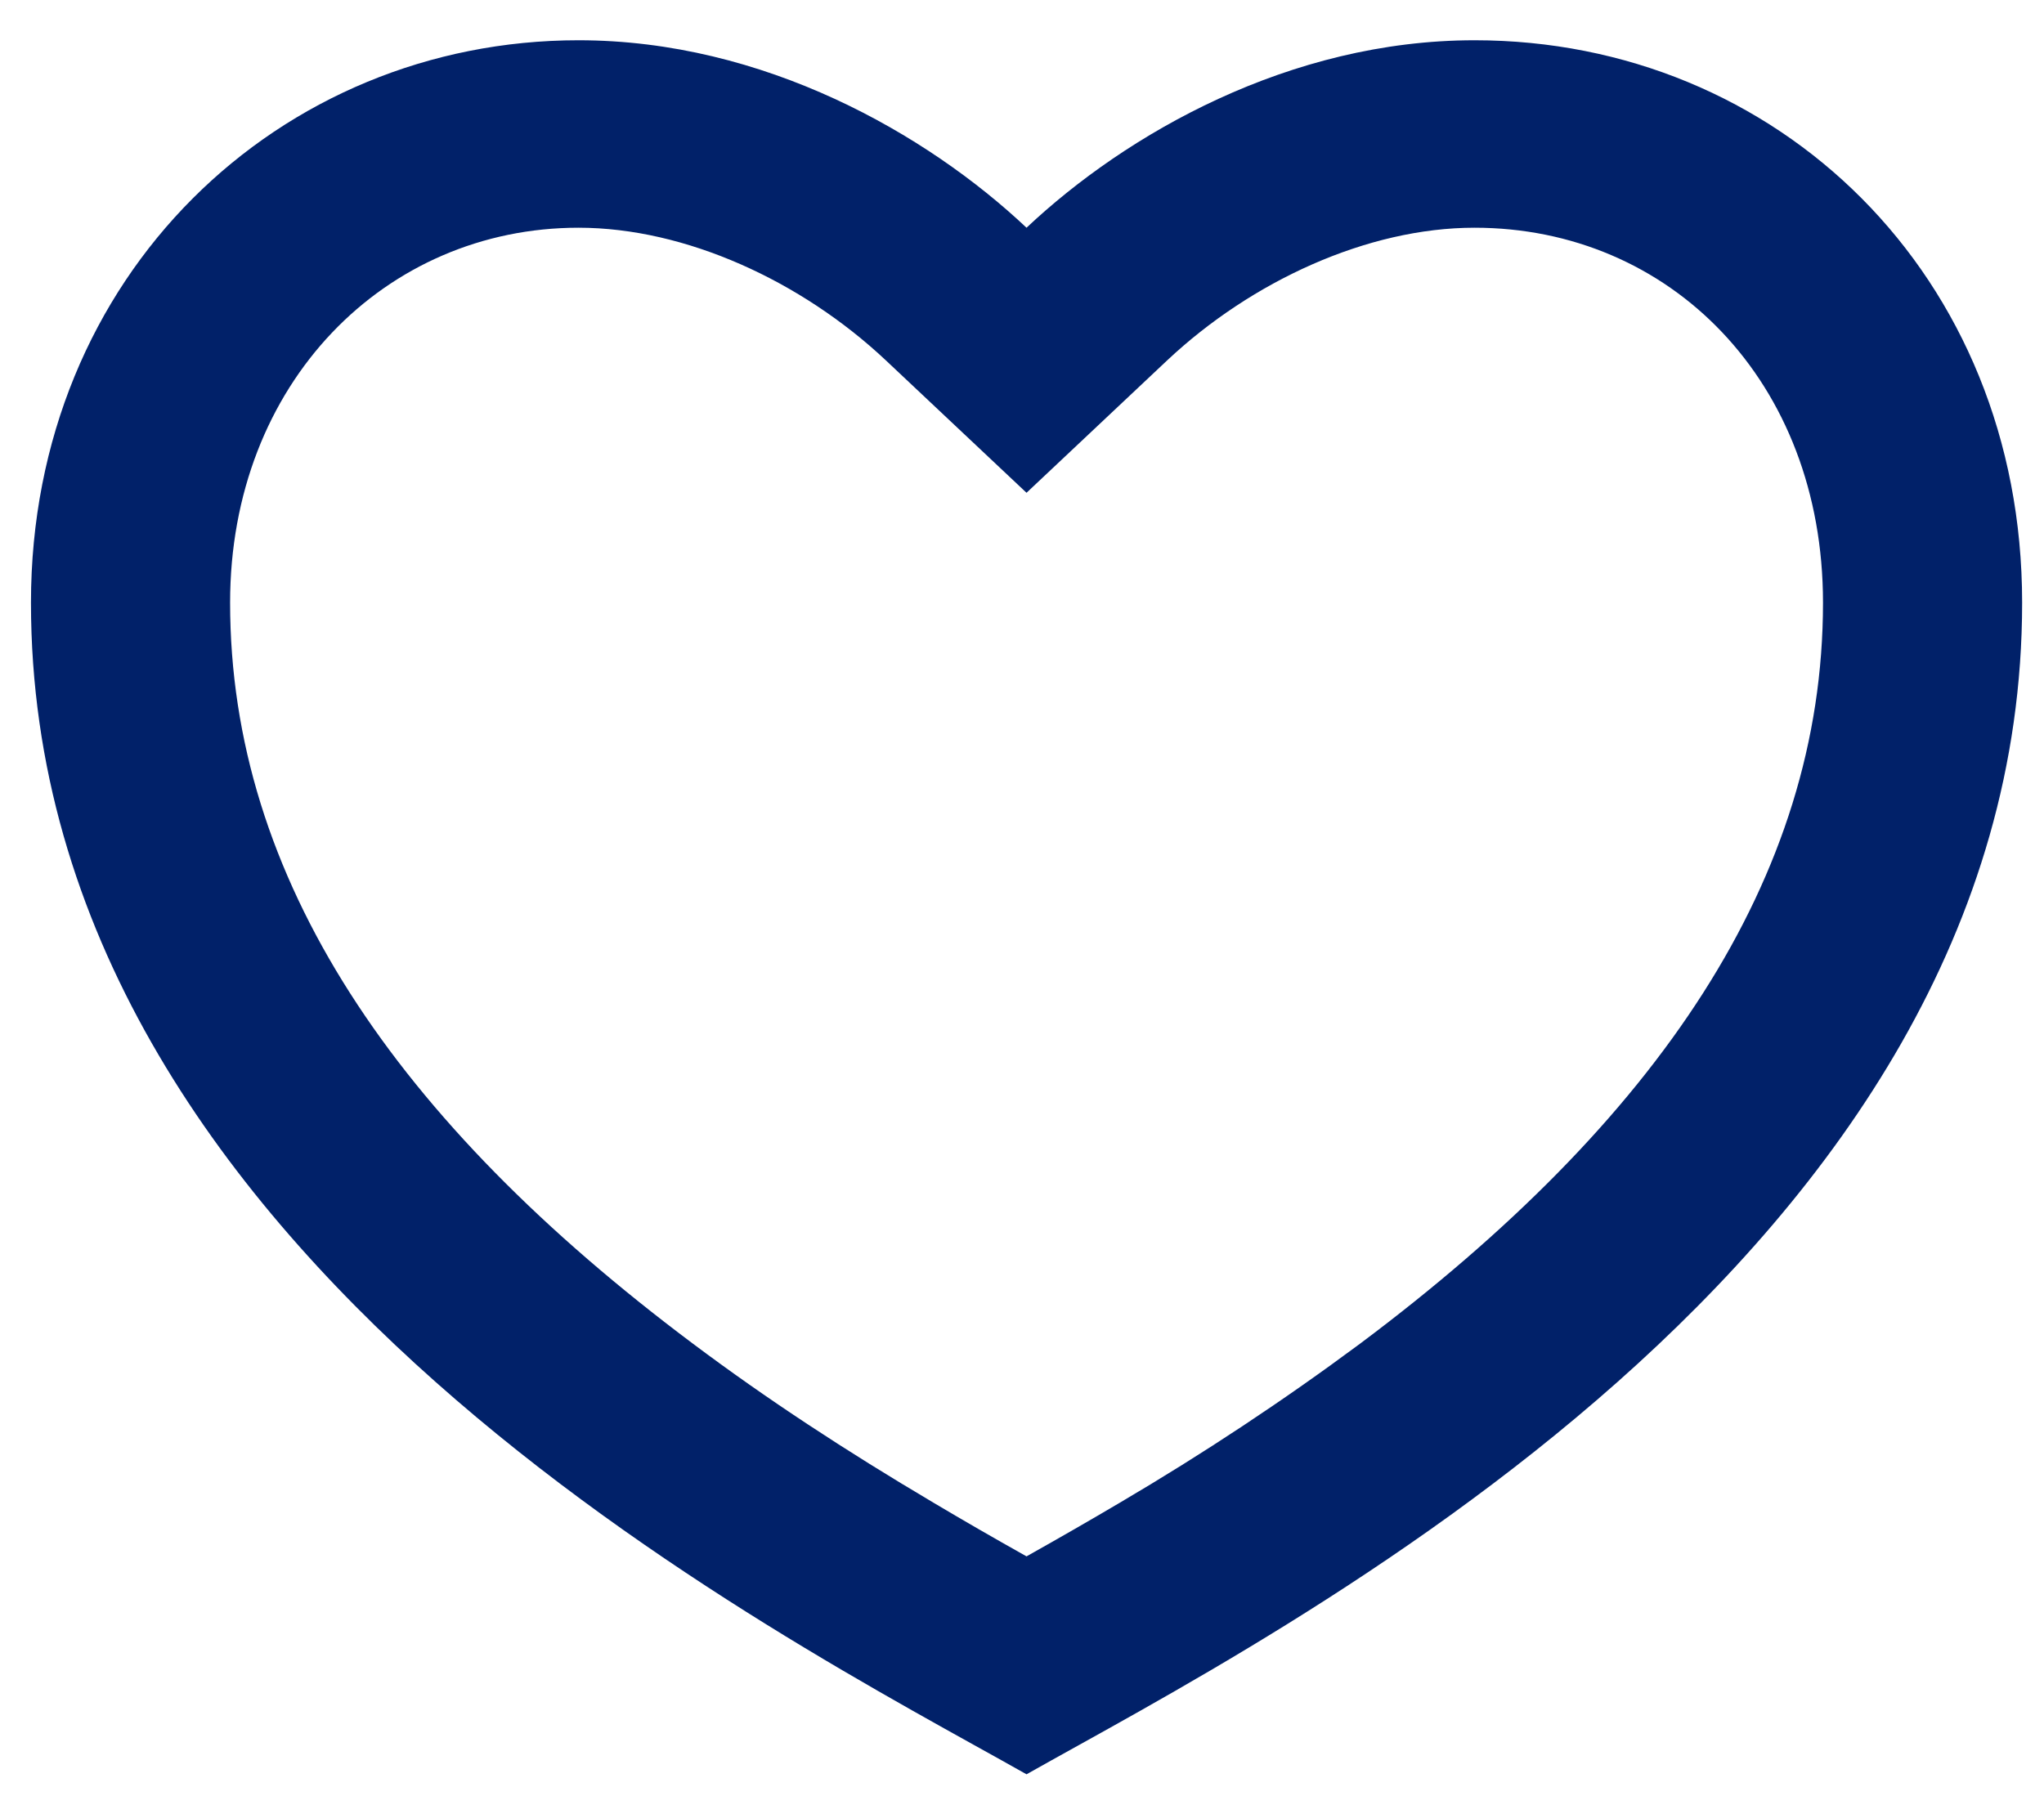 <svg width="33" height="29" viewBox="0 0 33 29" fill="none" xmlns="http://www.w3.org/2000/svg">
<path d="M23.806 0.65C28.689 0.65 32.647 4.434 32.647 9.731C32.647 20.326 20.592 26.38 16.573 28.65C12.555 26.38 0.5 20.326 0.5 9.731C0.5 4.434 4.518 0.65 9.34 0.65C12.33 0.65 14.966 2.163 16.573 3.677C18.181 2.163 20.817 0.65 23.806 0.65ZM18.075 24.267C19.42 23.476 20.719 22.617 21.964 21.692C26.756 18.105 29.432 14.185 29.432 9.731C29.432 6.159 26.962 3.677 23.806 3.677C22.077 3.677 20.206 4.54 18.846 5.817L16.573 7.957L14.3 5.817C12.941 4.54 11.07 3.677 9.34 3.677C6.222 3.677 3.715 6.185 3.715 9.731C3.715 14.187 6.392 18.105 11.181 21.692C12.378 22.59 13.656 23.427 15.072 24.265C15.553 24.551 16.028 24.825 16.573 25.131C17.118 24.825 17.594 24.551 18.075 24.267Z" fill="#012169"/>
</svg>
